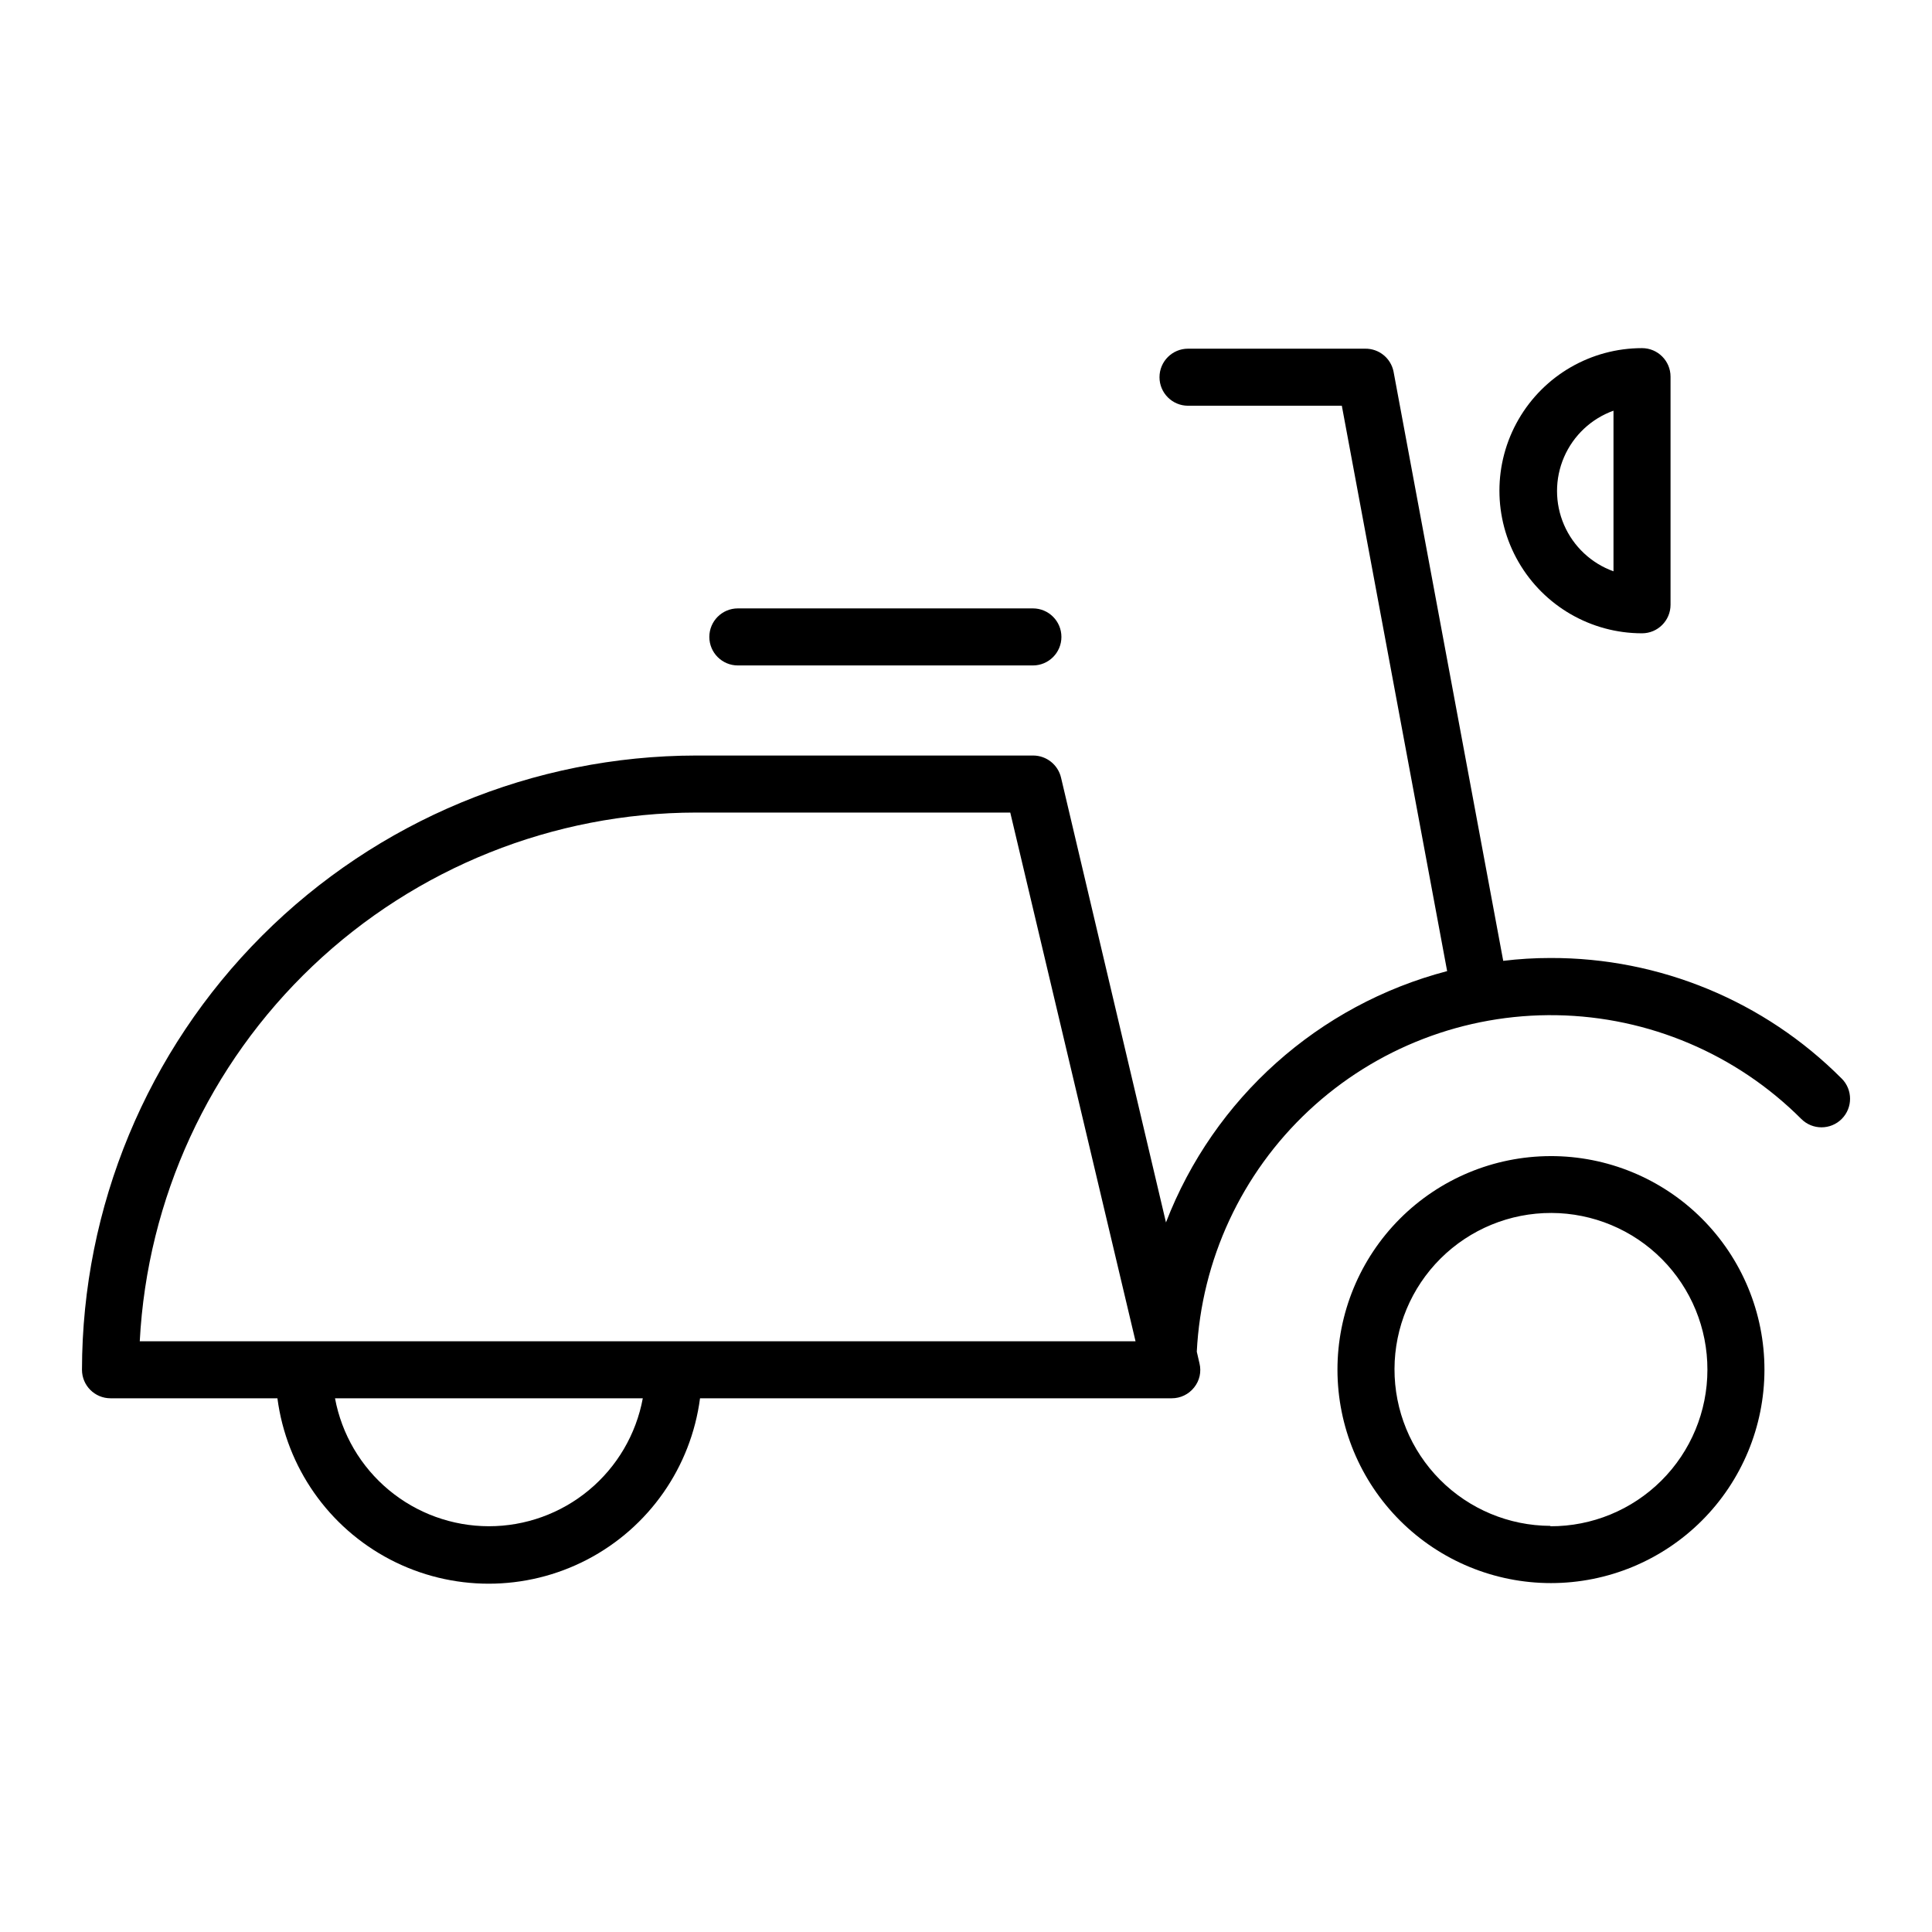 <?xml version="1.0" encoding="UTF-8"?>
<!-- Uploaded to: SVG Repo, www.svgrepo.com, Generator: SVG Repo Mixer Tools -->
<svg fill="#000000" width="800px" height="800px" version="1.1" viewBox="144 144 512 512" xmlns="http://www.w3.org/2000/svg">
 <g>
  <path d="m632.05 429.82c-20.43-20.527-48.223-32.031-77.184-31.941-4.18-0.004-8.352 0.25-12.496 0.754l-29.07-156.18c-0.727-3.555-3.875-6.094-7.508-6.047h-46.953c-4.176 0-7.559 3.387-7.559 7.559s3.383 7.559 7.559 7.559h40.758l27.91 149.83c-34.102 8.93-61.828 33.715-74.512 66.602l-27.812-117.89c-0.812-3.41-3.848-5.824-7.356-5.844h-89.324c-43.156 0.055-84.527 17.223-115.04 47.738s-47.684 71.887-47.738 115.04c0 4.172 3.383 7.559 7.559 7.559h44.234c2.394 18.277 13.559 34.234 29.91 42.75 16.348 8.516 35.824 8.516 52.176 0 16.352-8.516 27.516-24.473 29.91-42.75h125c2.316 0.012 4.512-1.051 5.945-2.875 1.445-1.793 1.969-4.16 1.41-6.398l-0.707-3.074v0.004c1.227-24.336 11.859-47.238 29.656-63.879 17.797-16.637 41.363-25.707 65.727-25.297 24.359 0.414 47.605 10.277 64.828 27.508 2.965 2.949 7.758 2.938 10.707-0.023 2.949-2.965 2.938-7.758-0.023-10.707zm-358.51 118.65c-9.684-0.016-19.055-3.41-26.496-9.602-7.445-6.191-12.488-14.789-14.262-24.305h81.566c-1.766 9.527-6.816 18.141-14.273 24.332-7.453 6.195-16.844 9.582-26.535 9.574zm48.969-49.02-141.47-0.004c1.984-37.785 18.383-73.375 45.812-99.438 27.434-26.062 63.812-40.621 101.65-40.672h83.23l33.199 140.11z"/>
  <path d="m554.87 450.38c-14.996 0.039-29.359 6.031-39.941 16.656-10.578 10.621-16.508 25.012-16.488 40.004 0.023 14.996 5.996 29.367 16.609 39.961 10.609 10.594 24.992 16.539 39.988 16.535 14.992-0.004 29.371-5.961 39.977-16.559 10.605-10.602 16.57-24.977 16.582-39.969 0.016-15.039-5.961-29.469-16.605-40.094-10.645-10.625-25.082-16.574-40.121-16.535zm0 97.992c-10.996-0.039-21.523-4.445-29.27-12.246-7.746-7.801-12.078-18.359-12.043-29.352 0.035-10.996 4.434-21.523 12.23-29.273 7.801-7.75 18.355-12.086 29.348-12.055 10.996 0.031 21.527 4.426 29.281 12.219 7.754 7.797 12.094 18.352 12.066 29.344 0 11.023-4.391 21.594-12.199 29.371-7.809 7.781-18.395 12.133-29.414 12.094z"/>
  <path d="m579.15 311.83c4.176 0 7.559-3.383 7.559-7.559v-60.457c0-4.172-3.383-7.555-7.559-7.555-13.5 0-25.973 7.199-32.723 18.891s-6.75 26.098 0 37.785c6.75 11.691 19.223 18.895 32.723 18.895zm-7.559-58.996v42.57h0.004c-5.879-2.113-10.625-6.566-13.105-12.297-2.481-5.734-2.481-12.238 0-17.973 2.481-5.734 7.227-10.188 13.105-12.301z"/>
  <path d="m339.54 320.35h78.191c4.172 0 7.555-3.387 7.555-7.559 0-4.172-3.383-7.559-7.555-7.559h-78.191c-4.176 0-7.559 3.387-7.559 7.559 0 4.172 3.383 7.559 7.559 7.559z"/>
 </g>
</svg>
